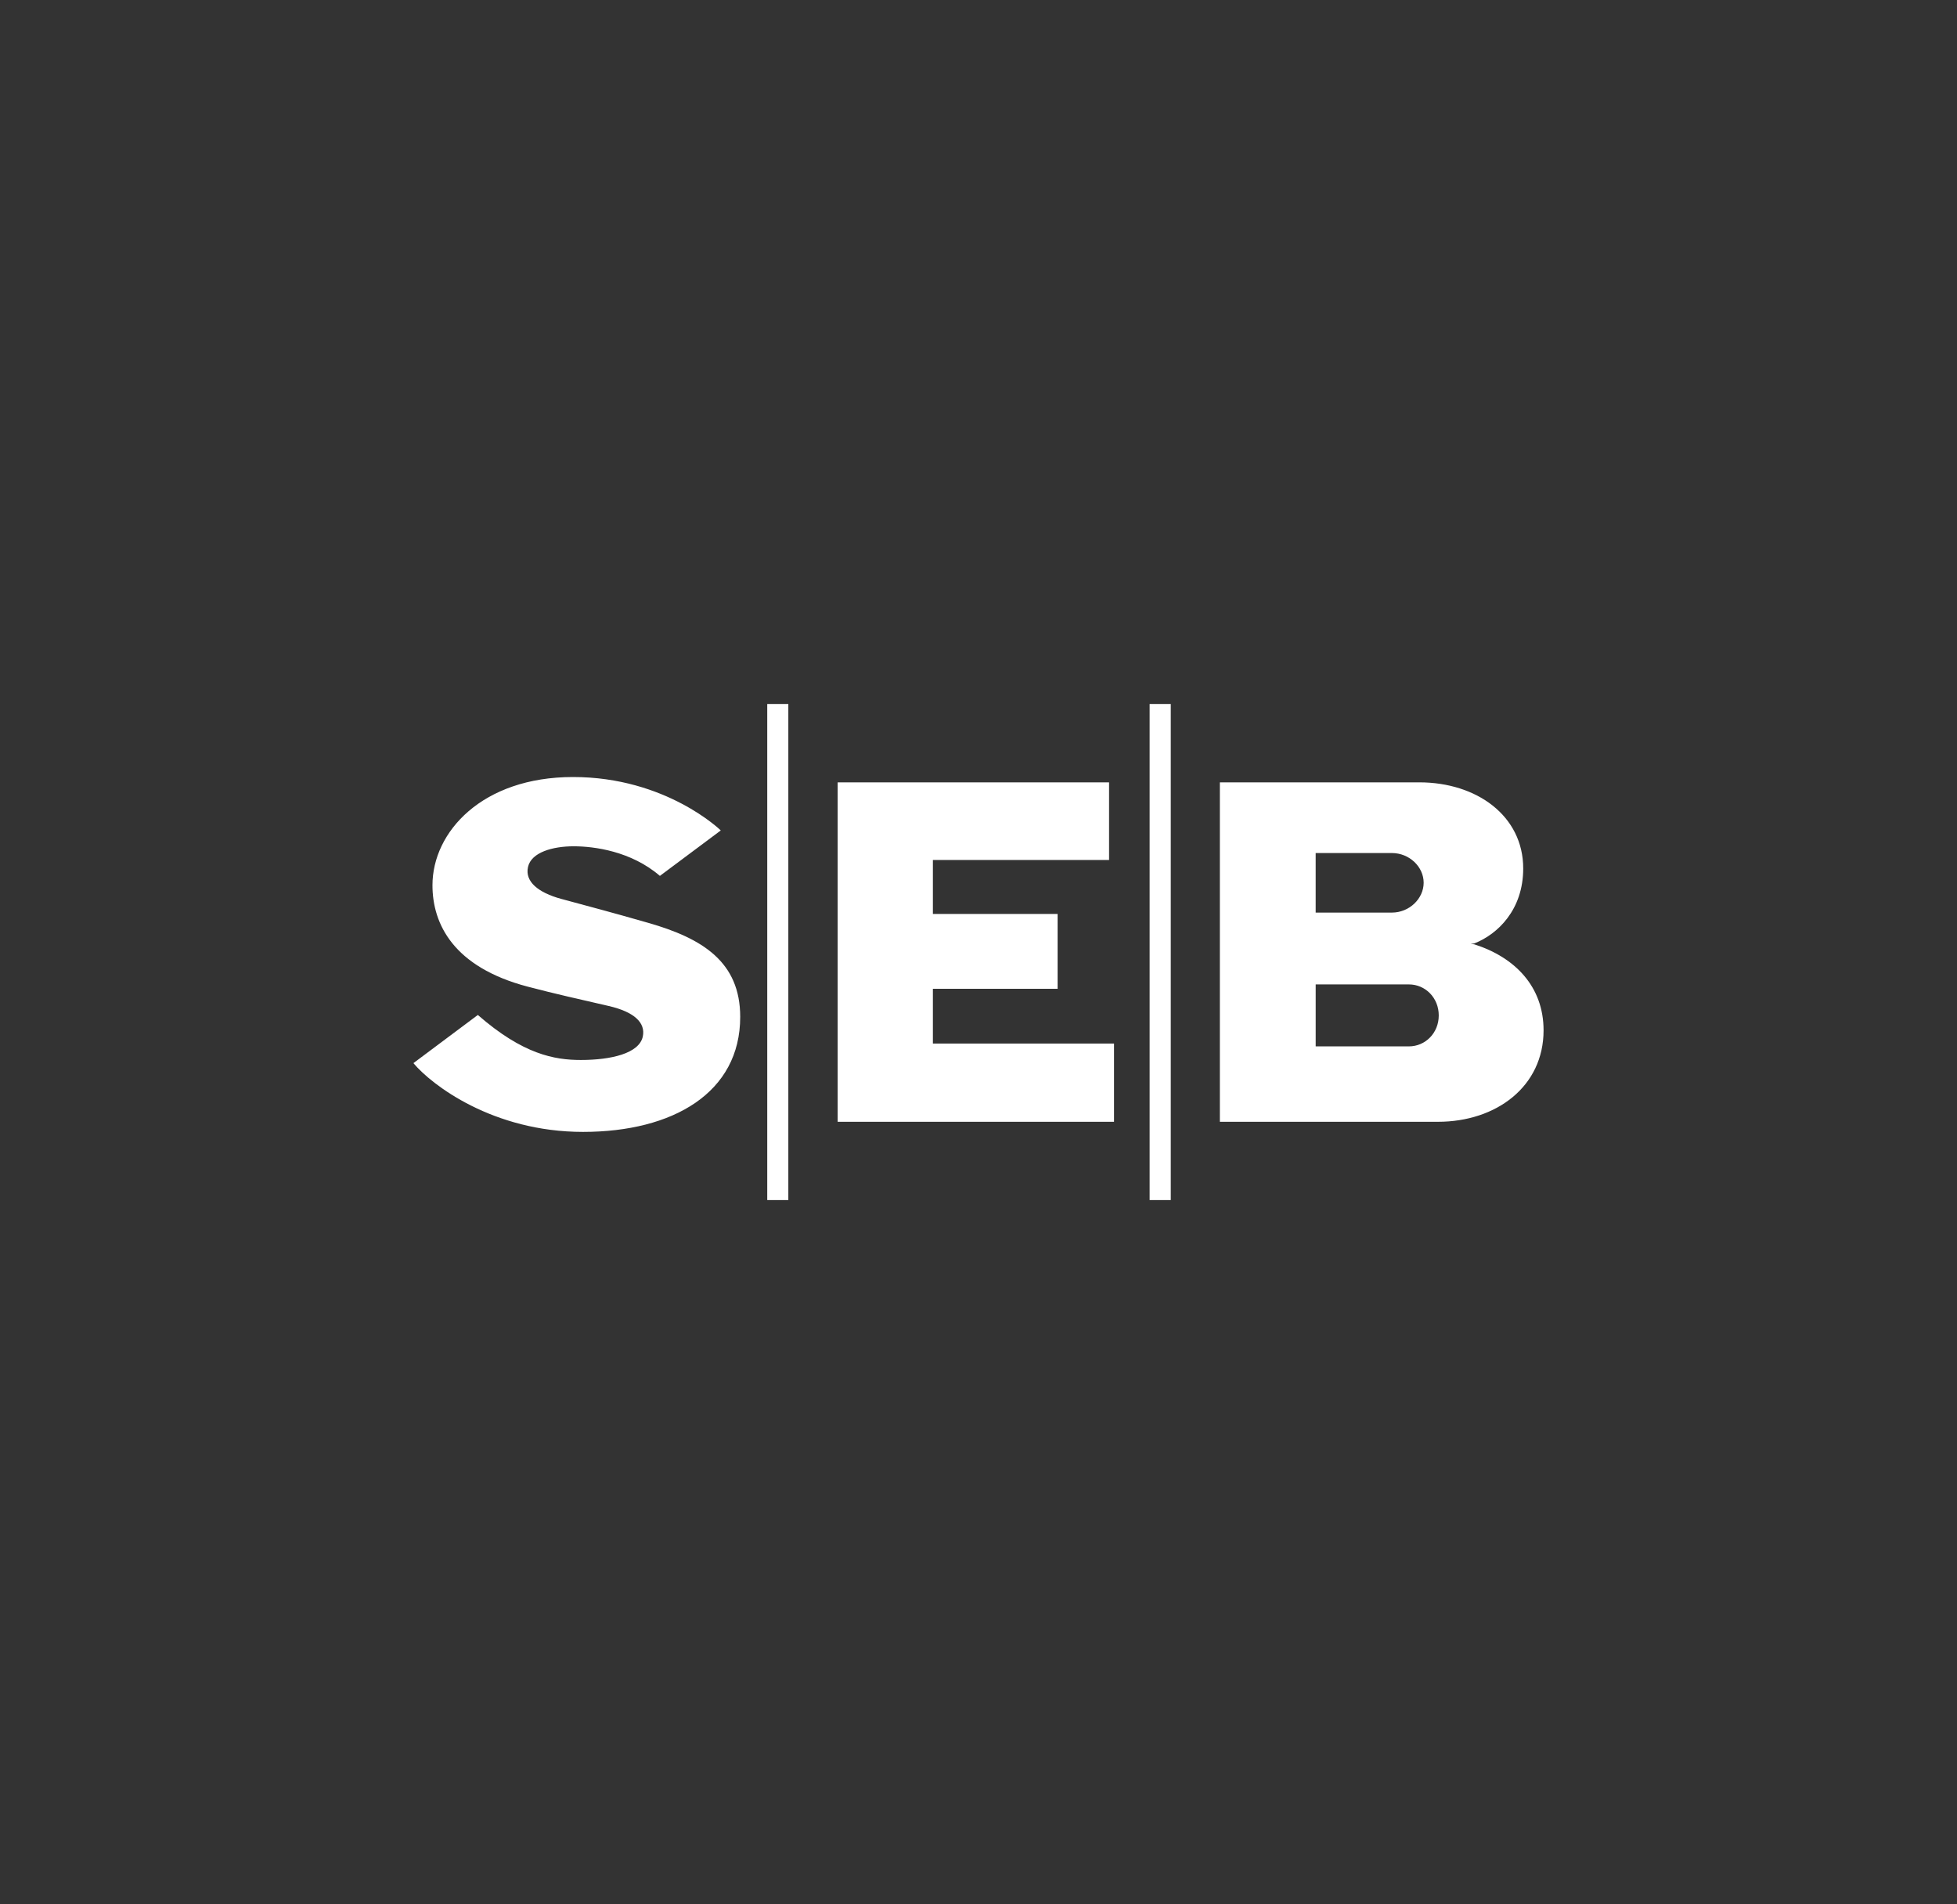 <?xml version="1.0" encoding="utf-8"?>
<!-- Generator: Adobe Illustrator 16.0.3, SVG Export Plug-In . SVG Version: 6.00 Build 0)  -->
<!DOCTYPE svg PUBLIC "-//W3C//DTD SVG 1.1//EN" "http://www.w3.org/Graphics/SVG/1.1/DTD/svg11.dtd">
<svg version="1.1" id="Layer_1" xmlns="http://www.w3.org/2000/svg" xmlns:xlink="http://www.w3.org/1999/xlink" x="0px" y="0px"
	 width="244.844px" height="238.191px" viewBox="0 0 244.844 238.191" enable-background="new 0 0 244.844 238.191"
	 xml:space="preserve">
<rect x="0" y="0" width="244.844" height="238.191" fill="#333333" stroke="none"/>
<g>
	<path fill="#FFFFFF" d="M152.619,140.334L152.619,140.334V97.87h24.963c7.178,0,12.99,4.195,12.99,10.771
		c0,5.178-3.201,8.227-6.092,9.368c0,0-0.203,0.054-0.486,0.07c0.283,0.019,0.486,0.063,0.486,0.063
		c5.047,1.617,8.639,5.268,8.639,10.748c0,7.038-5.92,11.442-13.209,11.442h-27.291V140.334z M164.607,106.709L164.607,106.709
		v7.453h9.527c2.199,0,3.982-1.748,3.982-3.736c0-1.99-1.783-3.714-3.982-3.714h-9.527V106.709z M176.267,130.899
		c2.063,0,3.738-1.672,3.738-3.872c0-2.205-1.676-3.88-3.738-3.88h-11.658v7.752H176.267L176.267,130.899z M146.478,150.128h-2.645
		V88.063h2.645V150.128L146.478,150.128z M98.63,150.128h-2.639V88.063h2.639V150.128L98.63,150.128z M138.758,97.87v9.709h-22.042
		v6.754h15.603v9.365h-15.603v6.844h22.662v9.792h-34.578V97.87H138.758L138.758,97.87z M90.178,103.885
		c0,0-6.827-6.682-18.486-6.682c-11.363,0-17.585,6.865-17.585,13.537c0,4.856,2.628,10.244,11.914,12.686
		c3.428,0.904,6.497,1.579,10.129,2.419c3.222,0.741,4.638,2.108,4.272,3.827c-0.455,2.114-3.983,2.928-7.755,2.928
		c-3.289,0-7.229-0.696-12.883-5.631l-8.061,6.026c2.291,2.734,9.963,8.602,21.222,8.602c11.266,0,19.664-4.908,19.664-14.387
		c0-6.861-4.688-9.821-11.531-11.771c-4.593-1.321-7.595-2.104-10.868-2.992c-2.885-0.786-4.555-2.173-4.152-3.977
		c0.4-1.857,3.12-2.602,5.708-2.602c2.563,0,7.198,0.606,10.796,3.703L90.178,103.885L90.178,103.885z"/>
</g>
</svg>
